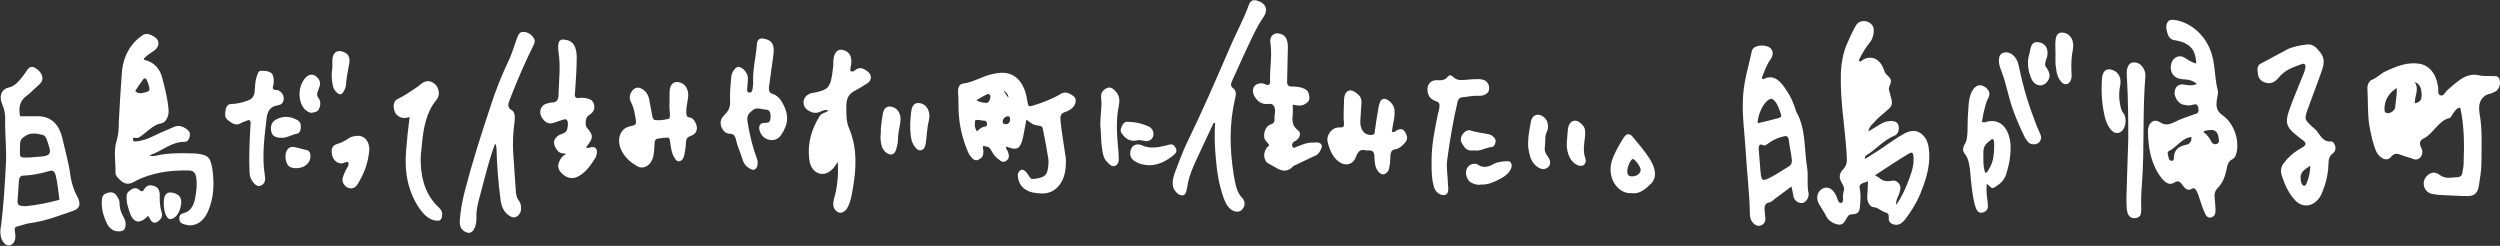 <?xml version="1.0" encoding="utf-8"?>
<!-- Generator: Adobe Illustrator 28.1.0, SVG Export Plug-In . SVG Version: 6.00 Build 0)  -->
<svg version="1.1" id="_レイヤー_2" xmlns="http://www.w3.org/2000/svg" xmlns:xlink="http://www.w3.org/1999/xlink" x="0px"
	 y="0px" viewBox="0 0 673.2 66.2" style="enable-background:new 0 0 673.2 66.2;" xml:space="preserve">
<rect x="0" y="0" width="673.2" height="66.2" fill="#333333" stroke="none"/>
<style type="text/css">
	.st0{fill:#FFFFFF;}
</style>
<g id="_レイヤー_1-2">
	<path class="st0" d="M503,48.8c-0.7,0.3-1.1,0.4-1.6,0.6c-0.5,0.2-0.8,0.7-0.6,1.4c0.3,1.4,0.2,2.8,0.1,4.2
		c-0.1,2.1-0.5,2.6-2.1,2.7c-0.7,0-1.1,0.2-1.5,1c-1,1.9-1.6,2.1-3.3,1.5c-0.9-0.4-1.8-1-2.3-2.1c-0.5-1-1.1-1.8-1.6-2.7
		c-1-1.5-1-2.9-0.1-4c1.1-1.2,2.6-1.2,3.7,0.1c0.6,0.7,0.9,1.5,1.2,2.4c0.2,0.5,0.5,0.9,1,0.7c0.4-0.2,0.4-0.6,0.4-1.1
		c-0.1-0.7,0-1.4,0.2-2.1c0.2-0.7,0-1.1-0.3-1.7c-1.1-1.8-1.1-2.8,0.2-4.2c0.9-1,1-2,0.9-3.4c-0.4-7.4-1.8-14.7-1.6-22.1
		c0.1-3,0.6-5.9,1.8-8.5c0.7-1.6,1.4-3.2,2.3-4.7c1-1.7,3.7-1.4,4.6,0.4c0.4,0.9,0.1,3-0.8,4.1c-1.2,1.5-2.2,3.1-3.1,5
		c0.6,0.6,0.9-0.1,1.3-0.3c2.2-1.1,4.3-0.2,5.4,2.5c0,0.1,0.1,0.2,0.1,0.2c0.2,1.3,1.2,1.6,1.7,2.5c0.7,1.1-0.7,2.1-0.3,3.2
		c0.2,0.5,0.3,1,0.4,1.5c0.6,1.9,0.5,2.6-0.8,3.7c-1.3,1.1-2.7,2.2-3.8,3.5c-0.5,0.5-1.1,1-1.4,2.3c1.3-0.8,2.3-1.4,3.3-2
		c1-0.6,2.1-0.9,3.2-0.8c0.8,0.1,1.6,0.4,1.7,1.6c0.1,1-0.3,2-1.1,2.3c-2.8,1.1-5,3.7-7.6,5.3c-0.2,0.1-0.5,0.3-0.4,1
		c1.5-1,3-1.8,4.4-2.8c2.1-1.4,4.1-2.9,6.3-4.1c1.8-0.9,3.5-1,5,0.6c1.2,1.2,1.5,2.9,1.6,4.7c0.2,4-1,7.5-2.4,11
		c-1.1,2.6-2.5,4.8-4.1,6.9c-0.8,1-1.7,1.6-2.8,1.4c-0.8-0.2-1.7-0.5-1.6-1.9c0.1-0.9-0.3-1.3-0.9-1.4c-1.1-0.3-1.9-1.3-3.1-1.4
		c-1.1-0.1-1.8-1.3-1.8-2.8C502.9,51.7,503,50.4,503,48.8L503,48.8z M504.9,47.2c0.7,0.4,1.1,0.6,1.4,0.9c0.9,0.7,1.8,0.8,3,0.6
		c0.8-0.2,1.5,0,2.1,0.8c0.6,0.9,0.3,1.7,0,2.7c-0.3,0.9-0.9,1.6-0.8,3c1.6-2.3,2.7-4.8,3.6-7.3c0.6-1.6,1.1-3.2,1.1-5
		c0-1.8-0.3-2.2-1.5-1.4C510.9,43.2,508,45.2,504.9,47.2L504.9,47.2z"/>
	<path class="st0" d="M662.5,29c-0.9,0-1.4,0.8-1.9,1.5c-0.3,0.4-0.6,1.2-1,1.3c-2.9,0.6-4.3,4.1-6.8,5.4c-0.9,0.4-1.6,1.1-0.8,2.6
		c0.4,0.7,0.4,1.7-0.1,2.4c-0.6,0.8-1.4,0.9-2.1,0.6c-1-0.4-2-0.6-3-1c-1.1-0.4-1.9-0.8-3,0.5c-1.1,1.4-3.3,0.2-4.1-1.9
		c-0.8-2.1-1.3-4.4-1.7-6.7c-0.5-3.2-0.3-6.4-0.5-9.7c-0.1-1.2,0.5-2.2,1.2-2.5c1.3-0.5,2.4-1.7,3.7-2.3c3-1.4,6-2.6,9.3-2
		c2.1,0.4,3.8,2.1,4.5,4.7c0.1,0.4,0.2,0.8,0.3,1.3c0.2,0.8-0.2,2,0.5,2.4c0.8,0.5,1.4-0.6,1.9-1.2c1-0.9,2-1.8,3.1-2.6
		c1.8-1.4,3.6-2,5.7-1.5c1.2,0.3,2.5,0.1,3.7,0.2c0.7,0,1.4-0.1,1.7,1c0.3,1-0.1,2.4-0.9,3c-0.5,0.3-1,0.5-1.5,0.7
		c-0.5,0.1-0.9,0.2-1.4,0.5c-1.7,1.1-1.9,2.8-1.6,4.9c0.8,4.4,0.5,8.9,0.5,13.3c0,2.1-0.4,4.1-0.7,6.2c-0.3,1.8-1.2,2.7-2.9,2.7
		c-2.5,0-5-0.2-7.5-0.3c-0.8,0-1.5-0.2-2.3-0.3c-1.4-0.3-2.4-1.8-2.1-3.3c0.2-1.3,1.7-2.6,2.9-2.4c0.4,0.1,0.8,0.2,1.2,0.5
		c1.6,1.3,3.3,0.8,5,0.7c0.7,0,1.2-0.4,1.3-1.4c0.1-0.7,0.3-1.4,0.3-2.1C663.6,39,663.6,34,662.5,29z M645.4,23.7
		c-1.7,1.1-3.1,2.6-3.3,5.2c0,0.5-0.1,1.1,0.3,1.4c0.8,0.6,2.6-0.4,2.6-1.6C645.1,27.1,645.5,25.5,645.4,23.7L645.4,23.7z
		 M650.2,22.1c1.4,1.9-0.1,3.8,0.1,5.7c1.1-0.2,1.8-0.7,1.8-2.1C652.1,23.7,651.6,22.5,650.2,22.1z"/>
	<path class="st0" d="M591.6,22.6c-1.1-0.9-2-1.1-3-1.2c-0.7,0-1.4-0.1-2.1-0.3c-1.6-0.6-2.3-2.2-1.8-4c0.4-1.5,1.9-2.4,3.3-1.7
		c1.1,0.6,2,1.4,3.4,1.7c-0.1-2.3-0.7-4.1-2.4-5.1c-0.9-0.6-1.9-0.9-3-1.1c-0.9-0.1-1.9-0.4-2.3-1.8c-0.3-1-0.6-2-0.1-3
		c0.5-0.9,1.3-0.8,2.1-0.7c3.7,0.5,9,3.9,10.3,10.9c0.5,2.6,0.5,5.4,1.2,8c0.2,0.8-0.1,1.5-0.2,2.3c-0.4,2.4,0,3.4,1.7,4.6
		c2.8,2.1,4.3,6.3,3.6,9.7c-0.2,0.9-0.5,1.7-1.2,2c-1,0.5-1.3,1.4-1.5,2.6c-0.4,2-1.1,3.8-2.4,5.1c-0.8,0.8-1,1.8-0.8,3
		c0.1,0.9,0.1,1.7,0.2,2.6c0,1,0,1.9-1,2.3c-1.1,0.4-1.6-0.4-2-1.4c-0.5-1.1-0.9-2.4-1.3-3.6c-0.2-0.6-0.4-1.3-0.7-1.9
		c-0.3-0.7-0.8-1.1-1.3-0.8c-1.2,0.8-2-0.1-2.7-1.1c-0.6-0.9-1.2-1.1-2-0.6c-1.4,0.9-2.4,0.2-3.5-1.1c-2.7-3.4-3.6-7.7-3.7-12.4
		c-0.1-2.4,1.5-3.8,3.2-2.7c1.4,0.9,2.5,0.7,3.9,0c1.7-0.9,3.5-1.4,5.3-2.1c0.7-0.2,1.4-0.3,1.2-1.6c-0.2-1.3-0.8-1.2-1.5-1
		c-0.8,0.3-1.6,0.2-2.5,0c-0.7-0.1-1.3-0.6-1.8-1.3c-0.5-0.8-0.8-1.7-0.5-2.7c0.3-1,1-1.4,1.8-1.5C588.7,22.8,590,23.3,591.6,22.6
		L591.6,22.6z M590.1,36.9c-2.5,0.2-4,2.8-6.1,3.8c-0.6,0.3-0.1,1.3,0,1.9c0,0.4,0.4,0.7,0.8,0.7c0.6,0,0.6-0.6,0.6-1.1
		c0.2-1.9,1.2-2.6,2.5-3c0.5-0.1,0.9-0.3,1.4-0.4C589.8,38.4,590.2,38,590.1,36.9L590.1,36.9z M593.3,35.5c1.1,0.8,1.7,1.7,2.2,2.7
		c0.4,0.7,1.1,0.8,1.7,0.4c0.5-0.3,0.3-1.1,0.2-1.7c-0.2-1.3-0.9-1.9-1.9-1.9C594.9,35.1,594.2,34.9,593.3,35.5z"/>
	<path class="st0" d="M482.4,50.2c-1.6,1.2-2.9,2.2-4.3,3.2c-0.5,0.4-1.1,1-1.6,1.1c-1.4,0.2-1.4,1.2-1.3,2.5c0,0.3,0.1,0.7,0.1,1
		c0.2,1.1,0.1,2.1-0.9,2.6c-0.9,0.5-1.9,0.1-2.6-0.9c-0.5-0.7-0.6-1.5-0.6-2.4c-0.1-5.5-0.8-10.9-1.1-16.4
		c-0.3-5.1-1.1-10.2-0.7-15.4c0.3-4,1.5-7.8,2.3-11.6c0.2-1,0.9-1.3,1.6-1.5c0.7-0.2,1.5-0.2,2.3,0c1.8,0.4,2.3,2.1,1.1,3.7
		c-1.1,1.5-1.6,3.2-2.3,4.9c0.4,0.6,0.8,0.1,1.1,0c2.6-0.8,4.2,1.2,5.6,3.4c1.1,1.6,1.9,3.4,2.5,5.4c0.1,0.2,0.1,0.3,0.2,0.5
		c2.5,4.4,2,9.8,2.8,14.7c0.4,2.2-0.1,4.6,0.4,7c0.2,1.1-0.6,2.3-1.4,2.6c-1,0.3-2.2-0.3-2.6-1.5C482.8,52.2,482.7,51.4,482.4,50.2
		L482.4,50.2z M474.8,39.1c-1-0.5-1.3,0.1-1.2,1.2c0.2,2.1,0.3,4.2,0.5,6.2c0.2,2,0.5,2.3,2,1.6c1.9-0.9,3.8-2.2,5.6-3.3
		c0.7-0.4,0.9-1.1,0.8-1.9c-0.2-1.7-0.6-3.4-0.8-5.1c-0.1-1-0.6-1.3-1.3-1.1c-1.4,0.3-2.8,0.9-4.1,1.8
		C475.7,38.9,475.3,39.4,474.8,39.1L474.8,39.1z M473.3,33.2c2-0.5,3.8-0.9,5.6-1.4c0.5-0.1,0.9-0.4,0.7-1c-0.5-1.4-0.9-2.9-2-3.9
		c-0.4-0.3-0.8-0.4-1.2-0.1C475,27.4,473.3,30.7,473.3,33.2z"/>
	<path class="st0" d="M621.1,12c1.3-0.2,2.3,0.4,3.2,1.5c1.5,1.7,1.8,2.9,1,5.3c-1.2,3.5-2.6,7-3.8,10.4c-1,2.8-1,2.9,0.9,4.7
		c0.5,0.5,1.1,0.9,1.5,1.4c1,1.4,1.9,3,3.7,2.8c0.6-0.1,1,0.5,1.2,1.2c0.3,0.9-0.1,1.6-0.6,2c-1,0.7-1.2,1.7-1.2,3.1
		c-0.1,2.8-0.8,5.3-1.8,7.7c-1.5,3.4-4.9,4.3-7.2,1.8c-1.6-1.7-2.7-4-3.5-6.4c-0.5-1.4-0.3-2.6,0.5-3.6c1.1-1.5,2.4-2.6,3.8-3.5
		c0.5-0.3,1-0.6,1.5-0.9c0.7-0.5,0.7-1,0-1.6c-0.8-0.6-1.5-1.1-2.3-1.8c-2.4-2-2.7-3.3-1.5-6.6c1-2.9,2.2-5.6,3.3-8.4
		c0.3-0.8,0.7-1.5,0.9-2.4c0.3-1.2,0-1.8-1-1.4c-2.2,0.8-4.4,1.5-6.1,3.6c-1.2,1.5-2.6,1.9-4.2,1.1c-1.1-0.6-1.4-1.4-1.5-3.1
		c-0.1-1.4,0.7-1.7,1.5-2.1c2.2-1.2,4.5-2.4,6.7-3.6C617.7,12.5,619.4,12.2,621.1,12L621.1,12z M622.1,44.6c-0.6,0.4-1,0.7-1.4,1
		c-1.1,0.9-1.4,1.7-1.1,3.2c0.1,0.5,0.3,1,0.7,1.2c0.5,0.1,0.7-0.3,0.9-0.8C621.7,47.8,622.1,46.5,622.1,44.6z"/>
	<path class="st0" d="M533.7,32.8c0.6,0.3,0.9,0.1,1.2,0c3.6-1,6.2,1.6,6.5,6.3c0.1,2.8-0.4,5.4-1.2,7.9c-0.6,1.8-1.9,2.7-3.2,3.5
		c-0.8,0.5-1.2-0.5-2-1c-0.2,1.7,0,3.1,0.2,4.7c0.3,1.9,0,2.6-1.2,3c-1.1,0.3-1.7-0.2-2.2-2c-0.8-3-1-6.1-1.3-9.3
		c-0.2-1.6-0.4-3.1-1.3-4.3c-0.8-0.9-0.7-1.9-0.1-2.8c0.6-1,0.6-2,0.7-3.2c0-2.4,0.1-4.9,0.3-7.3c0.1-1.2,0.3-2.4,0.8-3.5
		c1-2.1,2.7-2.4,4.2-0.9c0.6,0.7,0.8,1.4,0.4,2.3c-0.5,0.9-0.8,1.8-1,2.8C534.1,30.3,533.9,31.5,533.7,32.8L533.7,32.8z M534.6,46.6
		c0.6-0.2,0.8-0.7,1-1.1c1.3-2,1.4-4.4,1.4-6.9c0-0.6-0.2-1.5-0.8-1c-0.9,0.7-2,1.4-2.1,3C534.1,42.6,533.9,44.6,534.6,46.6
		L534.6,46.6z"/>
	<path class="st0" d="M573.1,37.7c0-4.4,0-10.9-0.4-17.5c-0.2-2.5,0.9-3.8,2.7-3.3c1.3,0.3,2.5,2.1,2.3,3.8
		c-0.8,9.5-0.2,19-0.9,28.5c-0.2,2.4-0.3,4.7-0.2,7.1c0,1.7-0.4,2.2-1.4,2.4c-1.2,0.2-2.1-0.3-2.4-1.8c-0.2-1.1-0.2-2.3-0.2-3.4
		C572.7,48.9,572.9,44.4,573.1,37.7z"/>
	<path class="st0" d="M540.2,14.1c1.5,0,3,1.4,3.4,3.6c0.9,4.3,2,8.5,3.5,12.6c0.7,1.7,1.2,3.5,2,5.1c0.4,0.9,0.9,1.8,0.1,2.8
		c-0.6,0.8-2.2,0.9-2.9,0.2c-0.4-0.4-0.7-0.8-1-1.3c-1.7-3.5-3.3-7.1-4.3-11c-0.7-2.6-1.3-5.2-2.3-7.6c-0.2-0.5-0.3-1-0.4-1.5
		C538.1,15.1,538.7,14.1,540.2,14.1z"/>
	<path class="st0" d="M571,22.6c-0.3,1.4-0.5,3.1-0.2,4.9c0.2,1.1,0.3,2.2,1,3c0.8,0.9,0.7,3,0.1,4.1c-0.7,1.3-2.1,1.6-3.1,0.7
		c-0.9-0.8-1.5-2-1.9-3.4c-0.9-3.4-1.1-6.8-0.9-10.4c0.1-2.1,0.9-3,2.3-2.8C570.1,19,571.2,20.5,571,22.6z"/>
	<path class="st0" d="M553.5,14.2c0-1-0.1-2.1,0-3.1c0.1-1.8,0.8-2.5,2.2-2.3c1.8,0.3,2.9,2.1,2.5,4.4c-0.4,2-0.5,4-0.4,6
		c0,0.6,0.1,1.2,0,1.8c-0.3,1.7-1.7,2.2-2.7,1.1c-0.8-0.9-1.3-2.1-1.4-3.4C553.4,17.2,553.5,15.7,553.5,14.2z"/>
	<path class="st0" d="M546.1,17.1c-0.1-1.3,0.4-2.5,0.6-3.7c0.3-1.8,1.2-2.4,2.8-1.9c1.4,0.4,2.1,1.8,1.8,3.5
		c-0.1,0.6-0.4,1.1-0.5,1.7c-0.1,0.5-0.2,1,0.2,1.4c1.2,1.7,1.2,2.9,0.1,4.1c-1.1,1.2-2.7,1-3.7-0.3
		C546.7,20.8,546.1,18.9,546.1,17.1z"/>
	<path class="st0" d="M40.3,41.8c0.6,0.4,1.2,0.2,1.8,0.1c3.1-0.7,6.3-0.7,9.4-0.6c0.6,0,1.1,0,1.7,0.1c3,0.4,3.6,1,4.1,5
		c0.4,3.5,0.2,7-1.2,10.3c-1.3,3.2-3.8,4.6-6.5,3.7c-0.6-0.2-1.2-0.4-1.3-1.4c-0.1-1,0.5-1.5,1.1-1.6c2.5-0.6,3.1-3,3.4-5.7
		c0.2-1.1,0.2-2.3,0.1-3.5c-0.2-1.6-0.7-2.2-1.9-2.3c-5.1-0.1-10.2,0.5-15,3.1c-1.6,0.9-2.8,0.6-4.5-1.4c-0.2-0.3-0.4-0.6-0.4-1
		c0.1-2.9-0.6-5.8,0.3-8.7c0.5-1.6,0.6-3.3,0.6-5.1c0.2-4.4,0.5-8.7,0.8-13c0.3-4.6,2.3-8,5.4-10.2c1.2-0.9,2.4-0.3,3.5,0.4
		c1.3,0.9,1.3,2.4,0,3.5c-0.5,0.4-1.1,0.7-1.6,1.1c-0.5,0.3-0.9,0.8-1.4,1.2c0.2,0.6,0.6,0.4,0.9,0.5c2.1,0.8,3.6,2.3,4.2,5.1
		c0.7,2.7,1.4,5.5,1.6,8.3c0.1,1.5-0.7,3.3-1.9,3.5c-1.9,0.3-3.3,1.7-4.8,2.9c-0.7,0.5-1.4,1.3-2.4,1c-0.3-0.1-0.5,0-0.5,0.4
		c0,0.5,0.3,0.6,0.6,0.6c1.7-0.1,3.4-0.7,5-1.5c1.8-0.9,3.6-1.6,5.4-2.4c1.3-0.6,2.4-0.2,3.5,0.6c0.5,0.4,1,0.9,0.8,1.9
		c-0.2,0.9-0.6,1.5-1.4,1.5C46.2,38.1,43.5,40.8,40.3,41.8L40.3,41.8z M36.4,24.5c0.9,0.9,1.7,0.6,2.6,0.4c1.3-0.3,1.5-0.5,1-2.1
		c-0.1-0.4-0.3-0.9-0.5-1.3c-0.2-0.5-0.6-0.5-0.9-0.2C37.8,22.4,37.1,23.4,36.4,24.5z"/>
	<path class="st0" d="M276.4,32.2c-0.3,1.7-0.6,3.2-0.9,4.7c-0.7,3.1-1.5,3.6-3.9,2.8c-0.2-0.1-0.4-0.3-0.7-0.1
		c0,0.5,0.3,0.8,0.5,1.2c0.3,0.8,0.5,1.7-0.2,2.3c-0.6,0.6-1.3,0.6-1.9,0.1c-0.8-0.6-1.6-1.2-2.1-2.2c-0.8-1.5-0.8-1.4-2.4-1.7
		c-0.3,0.4,0,0.9,0,1.3c0.1,1-0.2,1.7-0.8,2.1c-0.7,0.5-1.4,0.7-2.1,0c-0.5-0.5-0.9-1-1.2-1.7c-1.7-3.9-2.6-8.1-2.6-12.5
		c0-1.1,0-2.2-0.1-3.3c-0.1-1.5,0.2-2.5,1.3-2.7c2.7-0.3,5.1-1.9,7.7-2.5c0.9-0.2,1.8-0.4,2.7-0.4c3.4-0.1,5.8,2.2,6.7,6.3
		c0.1,0.4,0.1,0.8,0.2,1.1c0.3,1.8,0.3,1.8,1.7,1.4c2.5-0.8,5-1.7,7.3-3.1c1.3-0.8,2.4-0.2,3.5,0.6c0.8,0.6,0.7,1.9,0,2.8
		c-0.6,0.7-1.3,1.1-2.1,1.4c-1.3,0.4-1.6,0.9-1.4,2.7c0.3,2.8,0.8,5.7,1.2,8.5c0.2,1,0.3,2,0.2,3c-0.1,5-3,8-6.6,7.8
		c-1.5-0.1-3-0.2-4.3-1.1c-1.1-0.7-1.8-1.8-2-3.4c-0.1-0.7,0.1-1.2,0.5-1.6c0.5-0.5,1-0.3,1.5,0.1c0.2,0.2,0.4,0.4,0.5,0.6
		c0.5,0.6,0.8,1.6,1.5,1.5c1.1-0.1,2.2-0.2,3.2-0.9c0.4-0.3,0.7-0.9,0.8-1.5c0.2-1,0.3-2,0.2-3c-0.4-2.6-0.9-5.2-1.4-7.7
		c-0.1-0.5-0.1-1.1-0.9-1.2C278.1,33.6,278.1,33.5,276.4,32.2L276.4,32.2z M263.1,35.4c0.6-0.7,1.3-1.2,2.1-1.3
		c0.3,0,0.6-0.2,0.6-0.7c0-0.5-0.3-0.9-0.7-0.9c-0.8,0-1.7-0.4-2.5-0.1C262.4,33.5,262.4,34.4,263.1,35.4z M262.9,27
		c1.1,0.6,1.8,0.6,2.5,0.7c0.7,0.1,1-0.4,1.2-1.1c0.1-0.4,0.2-0.8-0.1-1.1c-0.3-0.3-0.6-0.2-0.9,0C264.9,25.8,264.1,26.3,262.9,27z
		 M272,32.2c0-0.5-0.1-0.9-0.6-0.9c-0.7,0-1.4,0.7-1.4,1.5c0,0.4,0.2,0.5,0.5,0.6C271.3,33.6,272,33.1,272,32.2L272,32.2z
		 M271.6,26.2c-0.2-0.9-0.7-1.5-1.5-1.9C270.8,25,270.9,25.9,271.6,26.2z"/>
	<path class="st0" d="M5.4,31.3c1.7,0,3.3,0,4.9,0c3.5,0.1,5.7,2.1,6.6,6.4c0.7,3.1,1.6,6.1,2,9.2c0.3,2.2,0.9,4.2,1.9,6
		c1.1,2.1,0.7,3.3-1.2,3.9C15.8,58.1,12,59.6,8,60.1c-0.9,0.1-1.8,0.5-2.7,0.7c-1.4,0.3-1.5,0.4-1.2,2.2c0.3,1.8-0.6,3.1-1.8,3.1
		c-0.9,0-1.9-1.2-2.1-2.6c-0.2-0.9-0.1-1.9,0.1-2.8c0.7-5.6,1-11.1,1.3-16.7c0.2-4-0.3-7.9-0.2-11.9c0-1.4-0.2-2.7-0.8-4
		c-1-2.4-0.1-4.2,2-4.6c0.8-0.2,1.5-0.7,2.1-1.3c1-1,1.8-2.1,2.6-3.3c0.5-0.8,1.2-1.1,2-0.7c0.9,0.5,1.8,1.2,2.1,2.5
		c0.2,1-0.4,1.7-1.1,2.3c-1,0.9-2,1.9-3,2.7C5.4,27,4.9,28.9,5.4,31.3z M16,53.8c-0.3-2.4-0.5-4.5-1-6.6c-0.3-1-0.7-1.4-1.5-1.2
		c-2.4,0.7-4.8,1.2-7.3,1.3c-0.6,0-1,0.4-1.1,1.3C5,50.1,4.9,51.6,4.8,53c-0.2,2.2-0.1,2.4,1.7,2.5c0.2,0,0.5,0,0.7,0
		C10.1,55.2,13,54.6,16,53.8z M8,42.4c1.2-0.1,2.5-0.2,3.7-0.3c1.8-0.3,2.1-0.9,1.4-3c-0.4-1.1-0.6-2.6-1.7-2.8
		c-1.7-0.4-3.4-0.7-5,0.6c-0.7,0.5-1,1-1,2C5.4,42.5,4.8,42.5,8,42.4z"/>
	<path class="st0" d="M326.8,33.1c-1.5,3.1-2.9,6.3-4.4,9.4c-0.6,1.2-1.1,2.4-1.6,3.7c-0.5,1.3-0.9,2.7-1.1,4.2
		c-0.3,1.8-0.7,2.3-1.5,2.2c-1.1-0.1-2.3-1.5-2.4-2.8c-0.1-1.2,0.2-2.3,0.6-3.4c1-2.6,2-5.4,3.2-7.9c4.2-8.6,8-17.4,11.8-26.2
		c1.6-3.7,3.5-7.1,4.9-11c0.4-1.1,1.1-1.4,2-1.2c0.4,0.1,0.7,0.3,1.1,0.4c1.6,0.8,2,2.4,0.9,4c-1.9,2.7-3.3,5.9-4.7,8.9
		c-1.3,2.7-2.5,5.6-3.8,8.3c-0.4,0.9-0.5,1.5,0.3,2.1c0.8,0.6,0.8,1.5,0.5,2.7c-1.6,6.7-1.5,13.6-0.4,20.4c0.4,2.3,0.7,4.8,2.3,6.4
		c0.6,0.6,0.8,1.5,0.5,2.3c-0.4,0.9-1.1,1.5-2,1.4c-1.8-0.2-2.8-1.8-3.5-3.7c-1.2-3.4-1.8-6.9-2.1-10.6c-0.3-3.2-0.4-6.4-0.2-9.6
		C327.1,33.1,327,33.1,326.8,33.1z"/>
	<path class="st0" d="M225.6,43.6c-0.4,0.6-0.8,1.2-1.2,1.7c-1.2,1.3-2.6,1.9-4.1,1.3c-1.5-0.6-2.2-2.1-2.4-3.8
		c-0.5-4.4,0.7-8.1,2.8-11.5c0.6-0.9,1.6-0.9,2.4-1.5c-0.8-0.4-1.6,0-2.3,0.3c-1.3,0.6-2.4,0.2-3.5-0.6c-1.3-1-1.2-3,0.1-3.9
		c0.3-0.2,0.7-0.4,1-0.5c0.2-0.1,0.4,0,0.6-0.1c4.2-0.8,4.7-1.4,5.3-6.6c0.1-0.6,0.1-1.2,0.1-1.9c0.1-2.1,1-3.3,2.3-3.1
		c1.9,0.3,2.8,1.7,2.5,3.9c-0.1,0.6-0.3,1.2-0.2,1.8c0.5,0.4,1,0,1.4-0.3c1.2-0.9,2.3-0.3,3.3,0.5c1.1,0.9,1.1,2.3-0.1,3.1
		c-1.2,0.8-2.4,1.5-3.7,2.2c-1.4,0.8-2,2-2,4c0,2.1-0.1,4.1,0.8,6.1c2.2,5.3,1.9,10.8,0.9,16.4c-0.3,1.7-0.6,3.5-1.5,5
		c-0.9,1.4-2.3,1.6-3.2,0.4c-0.7-0.9-0.6-1.9-0.3-3C225.5,50.4,225.8,47.1,225.6,43.6z"/>
	<path class="st0" d="M133.3,38.7c-1.2,3.3-2.1,6.6-3,10c-0.5,1.8-0.9,3.6-1.4,5.3c-0.4,1.6-0.7,3.1-0.6,4.8c0,0.4,0,0.8-0.1,1.2
		c-0.3,1.8-1.1,2.8-2.1,2.7c-1.5-0.3-2.4-1.4-2.3-3.2c0.2-2.8,0.7-5.6,1.4-8.2c2-7.7,4.4-15.2,6.9-22.7c1.3-4.1,2.9-8.1,4.7-11.9
		c0.9-1.9,1.6-4,2.3-6.1c0.4-1,0.7-2.1,1.8-2c1.2,0,2.2,0.6,2.9,1.8c0.4,0.6,0.1,1.3-0.2,1.9c-2.2,4.5-4.2,9-6,13.7
		c-0.1,0.3-0.3,0.7-0.4,1c-0.4,1-0.6,2,0.5,2.6c0.9,0.5,1,1.6,0.9,2.8c-0.4,2.9-0.6,5.9-0.4,8.9c0.2,3.4,0.5,6.8,0.7,10.2
		c0.1,0.9,0.2,1.8,0.8,2.5c0.4,0.5,0.6,1.2,0.6,1.9c0.2,1.7-1.3,3.1-2.6,2.5c-1.6-0.8-2.6-2.2-2.9-4.5c-0.6-4.6-1-9.3-1.1-13.9
		C133.6,39.6,133.7,39.1,133.3,38.7z"/>
	<path class="st0" d="M205.3,29.4c-0.8-0.2-1.7-0.4-2.5,0.2c-1.5,1.1-1.8,1.7-1.4,3.8c0.5,3,1.2,5.9,2.2,8.7c0.2,0.5,0.4,1,0.4,1.5
		c0.2,1.6-0.8,2.6-1.9,1.9c-1-0.5-1.8-1.3-2.2-2.7c-0.5-1.7-1.3-3.3-1.7-5.1c-0.2-1.1-0.7-1.7-1.7-1.7c-0.7,0-1.3-0.3-1.8-1
		c-0.8-1.1-0.9-2.5-0.1-3.5c0.3-0.4,0.7-0.7,1-1.1c0.7-0.8,1.1-1.9,1-3.1c-0.1-2.2,0.1-4.4,0.3-6.5c0.1-1.4,1.2-2.9,2-2.8
		c1.1,0.1,2.5,1.7,2.5,3c0,0.9-0.1,1.9-0.2,2.8c0,0.5-0.1,1,0.4,1.1c0.5,0.1,0.9-0.1,1-0.7c0.1-0.8,0.3-1.7,0.2-2.5
		c-0.1-3.3,0.8-6.5,1-9.7c0.1-1.3,0.7-1.8,1.8-1.6c2.4,0.4,3.1,1.7,2.6,4.8c-0.4,2.7-0.7,5.4-1.1,8c-0.2,1.1,0.1,1.9,1,2.1
		c1.2,0.4,2.1,1.4,2.7,2.6c1.7,3.1,1.5,5.6-0.5,8.5c-1.4,2.1-4.6,1.6-5.6-0.8c-0.6-1.4-0.2-2.5,1.1-2.5c1.4,0,1.7-0.3,1.7-1.8
		c0-1.4-0.5-1.9-1.8-1.8C205.6,29.3,205.5,29.4,205.3,29.4z"/>
	<path class="st0" d="M341.8,39.1c-0.5-0.9-1.5-1.3-1.4-2.7c0.1-1.5,0.7-2.5,1.8-2.9c0.5-0.2,1.1-0.4,1-1.4
		c-0.1-1.2,0.5-2.5-0.2-3.6c-0.5-0.7-1.1-0.5-1.7-0.5c-1.4,0.1-2.5-0.5-3.4-1.9c-1-1.6-0.5-3.3,1.1-3.6c0.7-0.2,1.3,0,2,0.3
		c0.6,0.2,1.1,0,1-1c-0.1-3.4,0.6-6.8,0.1-10.2c-0.3-1.7,0.8-2.8,2.1-2.6c1.8,0.2,2.6,1.4,2.6,3.7c-0.1,3-0.1,5.9-0.2,8.9
		c-0.1,1.3,0.3,1.7,1.2,1.7c0.6,0,1.1,0,1.7,0.1c0.7,0.1,1.5,0.3,2.1,0.7c0.7,0.4,0.9,1.2,1,2.1c0,1-0.4,1.3-1,1.7
		c-1.1,0.8-2.3,0.5-3.5,0.3c0,0.9,0.1,1.7,0,2.6c-0.2,1.7-0.1,3.1,1.3,4.2c1,0.7,0.8,1.8-0.2,2.7c-0.2,0.2-0.4,0.3-0.7,0.4
		c-0.4,0.3-0.7,0.7-0.5,1.3c0.2,0.6,0.6,0.4,1,0.2c1.5-0.6,3-1.3,4.7-1.2c0.4,0,0.9-0.1,1.3,0c0.9,0.2,1.2,0.9,0.7,1.8
		c-0.3,0.7-0.7,1.3-1.3,1.6c-2,0.9-3.9,1.9-5.9,2.8c-0.1,0-0.1,0-0.2,0.1c-2.4,2.6-4.4,0.5-6.6-0.6c-1.5-0.7-1.7-3-0.5-4.4
		C341.4,39.5,341.6,39.3,341.8,39.1L341.8,39.1z"/>
	<path class="st0" d="M157.8,39.7c0.6,0.3,1.1,0,1.6-0.1c1-0.1,1.5,0.6,1.3,1.8c-0.1,0.4-0.2,0.9-0.5,1.3c-1.2,1.9-2.5,3.7-4.3,4.7
		c-1.6,0.9-3.1,0.7-4.5-0.6c-1.3-1.2-1.4-2.3-0.5-3.9c0.3-0.6,0.8-1,1.6-1.5c-1.1-0.1-1.9-0.1-2.5-1c-1.2-1.6-1.1-3,0.5-4
		c0.4-0.2,0.8-0.3,1.2-0.5c0.4-0.2,0.8-0.4,1-1c0.2-0.8,0.4-1.8,0-2.5c-0.4-0.6-1-0.1-1.6,0c-0.7,0.2-1.4,0.5-2.1,0.7
		c-1.2,0.4-2.2-0.1-3-1.3c-1-1.4-0.5-3.3,0.9-3.8c0.6-0.2,1.2-0.4,1.8-0.4c1.2,0,1.7-0.8,1.7-2.1c0.1-3.8,0.6-7.6,0-11.4
		c-0.1-0.5-0.1-1.1-0.1-1.6c0.1-1.6,0.5-2,1.8-1.8c2.1,0.2,3.1,1.6,3.2,4.5c0,3-0.2,5.9-0.4,8.9c0,0.4-0.1,0.8-0.1,1.2
		c-0.1,0.8,0.3,1.2,0.9,1.1c0.8-0.1,1.6-0.1,2.4,0.1c0.9,0.2,1.7,0.6,1.9,1.9c0.2,1.2-0.4,1.9-1.1,2.4c-0.9,0.5-1.2,1.2-1.2,2.4
		c0,0.6,0.1,0.9,0.5,1.4c1.6,1.8,1.5,2.6,0.1,4.4c-0.2,0.2-0.3,0.5-0.5,0.7C157.8,39.5,157.8,39.7,157.8,39.7L157.8,39.7z"/>
	<path class="st0" d="M180.3,27.6c0-0.8,0-1.6,0-2.3c0-1.2,0.1-2.4,1.1-3c0.9-0.5,2.3-0.1,3.1,0.8c0.8,1,1,2.3,0.7,3.7
		c-0.2,1.1-0.4,2.3-0.4,3.5c0,0.7,0.1,1.2,0.8,1.3c0.5,0.1,1,0.3,1.3,0.8c1.3,1.9,0.9,3.6-0.9,4.2c-0.9,0.3-1.2,0.7-1.3,1.8
		c0,1.1-0.2,2.2-0.4,3.2c-0.2,0.9-0.5,1.6-1.3,1.8c-0.8,0.2-1.2-0.6-1.6-1.3c-0.6-1.1-0.7-2.3-0.9-3.5c-0.2-1.6-0.2-1.6-1.5-1.5
		c-0.3,0-0.6,0-0.9,0.1c-1.8,0.2-1.8,0.2-1.9,2.4c0,0.7-0.1,1.4-0.2,2.1c-0.4,2.6-2.6,4.2-4.5,3c-1.7-1-3.2-2.2-4.2-4.3
		c-1.3-2.7-0.4-5.6,2-6.3c2.1-0.6,2.3,0,1.6-3.6c-0.2-1.1-0.5-2.1-1-3c-0.5-1.1-0.4-2.1,0.3-3c0.7-0.9,1.5-1.1,2.4-0.7
		c1.1,0.5,1.9,1.5,2.2,2.9c0.3,1.4,0.5,2.9,0.8,4.3c0.1,0.5,0.2,1.2,0.7,1.3c1.2,0.2,2.5,0,3.7-0.3c0.4-0.1,0.4-0.7,0.4-1.2
		C180.3,29.6,180.2,28.6,180.3,27.6L180.3,27.6L180.3,27.6z"/>
	<path class="st0" d="M374.8,35.5c0.7,0.2,1-0.2,1.3-0.4c1.2-0.6,1.9-0.4,2.5,0.9c0.5,1.1,0.4,1.8-0.6,2.8c-0.7,0.7-1.4,1.3-2.3,1.4
		c-1,0.1-1.3,0.9-1.3,2.1c0,0.9-0.1,1.9-0.3,2.8c-0.1,0.9-0.6,1.5-1.3,1.8c-0.7,0.2-1.3-0.2-1.8-0.9c-0.8-1.1-0.8-2.4-0.9-3.7
		c0-1.3-0.4-1.8-1.4-1.8c-0.3,0-0.6,0-0.9,0c-1.3-0.4-2.1,0.1-2.7,1.8c-0.7,1.9-2.4,2.4-4,1.6c-2-1.1-3-3.2-3.6-5.7
		c-0.4-1.6,0.9-3.5,2.4-3.8c0.4-0.1,0.7-0.1,1.1-0.1c0.7,0.1,1-0.3,0.9-1.2c-0.2-1.8,0-3.6,0-5.4c0-1.3,0.1-2.7,1.1-3.2
		c1-0.5,2,0.3,2.9,1.1c0.6,0.6,0.8,1.4,0.7,2.3c-0.1,1.6-0.2,3.1-0.3,4.7c-0.1,2.5,1.3,4,3.3,3.7c0.5-0.1,0.6-0.4,0.6-0.9
		c0.3-2.1,0.6-4.3,1-6.4c0.3-1.8,0.8-2.4,1.6-2.4c1.1,0.1,2.5,1.5,2.7,2.8c0.1,1.1,0,2.2-0.2,3.2C375.1,33.3,375,34.3,374.8,35.5
		L374.8,35.5z"/>
	<path class="st0" d="M110.3,31.5c-1.2,0.4-2.2,0.4-3.1-0.3c-0.8-0.5-1.1-1.4-1.2-2.5c0-1.1,0.4-1.7,1.2-2.1c1.4-0.7,2.7-1.5,4-2.4
		c0.8-0.5,1.5-1,2.2-1.6c1.4-1.2,3.1-0.9,4.2,0.6c0.7,1.1,0.8,2.6,0,3.6c-2.8,3.3-3.6,7.7-4,12.2c-0.2,1.7-0.4,3.4-0.3,5.1
		c0.2,5,1.8,9,5,11.9c0.7,0.7,0.9,1.4,0.7,2.4c-0.2,1.1-1,1.1-1.6,1c-1.8-0.2-3.2-1.5-4.4-3.2c-3.2-4.6-4.2-10.1-3.6-16.1
		C109.6,37.5,109.9,34.6,110.3,31.5z"/>
	<path class="st0" d="M385.5,44c-0.1-4.6,0.8-8.9,1.7-13.3c0.1-0.4,0.2-0.7,0.3-1.1c0.3-1.8,0.2-2-1.2-2.5c-1.3-0.5-2-1.7-1.9-3.3
		c0.1-1.3,1-2.2,2.4-2.2c1.1,0,2.2,0.2,3.1-1c0.5-0.6,1.1-0.2,1.5,0.2c1,0.9,2.1,0.8,3.2,0.7c1.2-0.1,2.3-0.2,3.5-0.2
		c0.5,0,1.1,0.1,1.6,0.3c0.7,0.3,1.3,1.1,1.3,2.1c0,1.1-0.6,1.6-1.4,1.9c-0.5,0.2-1,0.2-1.5,0.2c-1.5-0.1-2.9,0.3-4.4,0.4
		c-0.6,0.1-1,0.4-1.2,1.2c-1.2,5.1-2.1,10.4-2.8,15.7c-0.3,2.2,0.2,4.3,0.2,6.5c0,0.4,0.1,0.8,0.1,1.2c0,1.4-0.6,1.9-1.7,1.7
		c-1.2-0.3-2-1.2-2.3-2.7C385.5,47.9,385.5,45.9,385.5,44L385.5,44z"/>
	<path class="st0" d="M73.5,23.9c0.4,0.5,1.1,0.2,1.6,0.5c0.7,0.4,1.3,1.1,1.3,2.1c0,1.1-0.6,1.7-1.4,1.8c-0.3,0.1-0.6,0.2-0.9,0.2
		C72.7,29,72,30,71.8,31.8c-0.6,5.1-1.3,10.2-0.5,15.3c0.2,1.1,0.2,2.2-0.9,2.8c-0.9,0.5-1.7-0.1-2.3-0.9c-0.6-0.8-0.9-1.6-0.9-2.7
		c-0.2-3.9,0-7.8,0.2-11.7c0-0.5,0.1-0.9,0.1-1.4c0-0.7-0.3-1-0.8-0.8c-0.6,0.3-1.3,0.4-1.9,0.8c-1.4,0.8-2.5-0.1-3.6-1
		c-0.8-0.7-0.6-1.8-0.4-2.8c0.2-0.9,0.7-1.4,1.5-1.4c1.5,0,2.9-0.4,4.4-0.9c1.1-0.4,1.8-1.1,1.9-2.7c0.1-1.2,0.1-2.5,0.5-3.7
		c0.6-1.7,0.6-1.7,2-1.6c0.1,0,0.2,0,0.4,0c1.9,0.3,2.3,1,2.2,3.4C73.6,23,73.4,23.4,73.5,23.9z"/>
	<path class="st0" d="M439.4,52c-3.6,0.4-7.3-4.3-5-9.7c0.8-1.9,1.8-3.6,2.8-5.2c0.8-1.2,1.6-1.3,2.5-0.2c1.6,1.9,3.1,3.7,4.5,5.8
		c0.4,0.7,0.8,1.4,1.1,2.2c0.7,2.2,0.4,3.7-1.2,5C442.7,51.3,441.1,52.3,439.4,52z M439.4,47.5c1.4,0,2.4-0.8,2.4-1.8
		c0-0.8-1.6-2.9-2.1-2.9c-0.5,0-1.5,2-1.5,3.2C438.1,47,438.6,47.5,439.4,47.5z"/>
	<path class="st0" d="M93.8,43.7C93.2,43.4,92.6,44,92,44c-1.3,0-2.3-0.9-2.6-2.4c-0.3-1.5,0.1-2.4,1.3-2.8c1.1-0.3,2.1-0.8,3.1-1.5
		c0.7-0.5,1.4-0.6,2.1-0.7c2.2-0.3,3.8,1.5,3.5,4.2c-0.3,3.3-1.5,6.2-3.1,8.8C95.5,51,93.9,51,93,50.1c-0.7-0.7-1-1.5-0.6-2.6
		c0.3-0.7,0.5-1.4,0.9-2C93.6,45,94,44.5,93.8,43.7L93.8,43.7z"/>
	<path class="st0" d="M296.4,35c-0.4-3,0.5-5.9,0.1-8.9c-0.1-1,0.5-1.8,1.2-2.2c0.7-0.4,1.3-0.5,2.1,0.1c1.3,1.1,1.9,2.3,1.5,4.3
		c-0.9,4.2-0.5,8.5-0.1,12.8c0,0.2,0,0.5,0,0.7c0.1,1.1,0.2,2.3-0.8,2.8c-0.9,0.5-1.6-0.3-2.2-0.9c-1.1-1-1.3-2.6-1.5-4.2
		C296.5,38.2,296.5,36.6,296.4,35z"/>
	<path class="st0" d="M39.9,58.1c-2.5,2.6-4.3,1.9-5.3-1.9c-0.1-0.5-0.3-1-0.4-1.5c-0.1-1.1-0.4-2.5,0.5-3.2
		c0.9-0.7,1.8-1.3,2.9-0.3c0.4,0.4,0.8,0.5,1.2-0.2c0.8-1.4,2-1.2,3-0.8c1,0.4,1.3,1.6,1.2,2.8c0,1.4,0.1,2.8,0.5,4.1
		c0.4,1.3-0.2,1.9-0.8,2.4c-0.7,0.6-1.5,0.7-2.1-0.2C40.4,59,40.2,58.6,39.9,58.1z"/>
	<path class="st0" d="M411.5,38.3c0-1.8,0.4-3.5,0.7-5.3c0.2-1.4,1-2.2,2.1-2.1c1.2,0.1,2.4,1.3,2.5,2.6c0.1,0.6,0.1,1.3-0.2,1.8
		c-0.7,1.3-0.4,2.9-0.6,4.3c-0.2,1.1,0.3,1.9,0.9,2.7c1,1.4,0.5,2.9-1,3.2c-1.4,0.3-3.4-1.4-3.9-3.5
		C411.7,40.8,411.4,39.6,411.5,38.3z"/>
	<path class="st0" d="M237.2,35.8c-0.1-1.7,0.3-3.3,0.5-5c0.3-1.8,1.2-2.4,2.6-2c1.7,0.5,2.5,2.2,2.1,4.4c-0.3,1.5-0.6,3-0.6,4.6
		c0,0.5-0.1,0.9-0.2,1.4c-0.4,1.7-0.8,2.4-1.7,2.4c-1,0-2.2-1.1-2.5-2.4C237.1,38,237,37,237.2,35.8z"/>
	<path class="st0" d="M398.8,49.7c-0.9,0.2-1.8-0.1-2.6-0.5c-1-0.5-1.6-2-1.4-3.2c0.2-1.2,1.3-2,2.4-1.9c0.2,0,0.5,0,0.7,0.2
		c1.5,1.1,3,0.6,4.4-0.2c1-0.5,2.2-0.6,3.3-0.7c0.5,0,1.2-0.1,1.4,0.8c0.2,0.7-0.1,1.3-0.5,1.9c-0.8,1.1-1.8,1.7-2.8,2.2
		C402.2,49.1,400.5,49.8,398.8,49.7z"/>
	<path class="st0" d="M245.1,33.4c0.1-1.2,0.1-2.3,0.3-3.5c0.2-1.7,1.1-2.4,2.4-2.1c1.9,0.4,2.9,2.4,2.3,4.8c-0.5,1.9-0.5,4-0.8,5.9
		c-0.1,0.9-0.4,1.6-1.1,1.9c-0.8,0.3-1.3-0.2-1.8-0.8c-0.8-1-1.1-2.2-1.2-3.6C245.1,35.3,245.1,34.3,245.1,33.4
		C245.1,33.4,245.1,33.4,245.1,33.4L245.1,33.4z"/>
	<path class="st0" d="M309.4,44.5c-1.4-0.1-2.8-0.3-4.1-1.3c-0.8-0.6-1.1-1.4-0.9-2.5c0.2-1.1,1-1.8,1.9-1.8c0.3,0,0.6,0,0.9,0.1
		c2.3,1.2,4.7,0.7,7.1,0.1c0.3-0.1,0.6-0.2,0.9-0.2c0.7-0.1,1.2,0.4,1.5,1.2c0.3,0.7-0.2,1.3-0.7,1.7
		C314,43.4,311.9,44.5,309.4,44.5z"/>
	<path class="st0" d="M421.9,38.5c0.1-1.2,0.2-2.5,0.3-3.7c0.2-2,1.7-2.9,3.1-1.9c1.5,1.2,1.7,1.8,1.5,4c-0.2,1.9-0.6,3.7,0.1,5.7
		c0.5,1.5-0.7,2.5-2,1.9C423,43.8,421.8,41.4,421.9,38.5L421.9,38.5z"/>
	<path class="st0" d="M31.9,62.3c-1.3,0-2.4-0.7-3.1-2.1c-0.8-1.7-1.4-3.4-1.4-5.5c0-1.2,0.1-2.2,1.1-2.6c1-0.4,2.1-0.6,2.9,0.6
		c0.4,0.6,0.8,1.2,0.8,2c0,1.6,0.5,2.8,1.2,4c0.3,0.6,0.5,1.3,0.4,2C33.7,61.9,33.2,62.3,31.9,62.3z"/>
	<path class="st0" d="M83.8,30.4c-1.4-0.3-2.3-1.4-2.8-2.8c-0.8-2.4-0.2-5.3,1.5-6.9c0.9-0.8,2-0.8,2.9,0.1c0.9,1,1,1.7,0.4,3.2
		c-0.3,0.8-0.7,1.5-0.1,2.3c0.7,0.9,0.7,2.1,0.2,3C85.5,30.3,84.5,30.2,83.8,30.4z"/>
	<path class="st0" d="M89.5,18.2c0-0.4,0-1.3,0-2.1c0.1-1.7,1-2.6,2.4-2.3c2,0.5,2.6,1.6,2,4.1c-0.3,1.4-0.5,2.9-0.7,4.3
		c0,0.2,0,0.3,0,0.5c-0.2,1.4-0.9,2.6-1.5,2.7c-0.8,0-2-1.3-2.1-2.5C89.3,21.4,89.2,20,89.5,18.2z"/>
	<path class="st0" d="M397,40.5c-1.1,0.1-2,0.1-2.8-1.1c-0.6-0.9-1.2-1.6-0.6-2.8c0.3-0.8,1.5-1.8,2.3-1.5c1.7,0.6,3.5,0.7,5.2,1.1
		c0.3,0.1,0.7,0.3,1,0.6c0.4,0.4,0.8,0.8,0.6,1.5c-0.1,0.7-0.5,1.3-1.1,1.3C400,39.8,398.5,40.8,397,40.5L397,40.5z"/>
	<path class="st0" d="M306.7,37.7c-1.5,0.4-2.9,0.3-4.1-1.1c-0.5-0.6-1.1-1.2-0.7-2.1c0.3-0.9,0.8-1.8,1.7-1.7
		c1.9,0,3.8,0.4,5.6,1.2c1,0.4,1.5,1.4,1.4,2.4c-0.2,1-0.9,1.6-2,1.6C307.9,37.9,307.3,37.8,306.7,37.7z"/>
	<path class="st0" d="M75.7,37.1c-1.8,0-2.5-0.7-2.7-1.9c-0.2-1.3,0.2-2.4,1.3-3c2-1.1,4-0.9,5.9,0.2c0.6,0.4,0.9,1,0.8,1.9
		C81,35.1,80.7,35.8,80,36C78.4,36.3,76.9,37.3,75.7,37.1z"/>
	<path class="st0" d="M79.6,45.3c-1.5-0.1-2.4-0.5-2.7-2.6c-0.2-2,0.7-3.4,2.3-3.1c1.1,0.2,2.3,0.6,3.4,0.8c1,0.2,1.3,1.7,0.7,3
		C82.6,44.6,81.4,45.3,79.6,45.3z"/>
	<path class="st0" d="M44.1,54.7c0-1.7,0.4-2.5,1.2-2.8c1.1-0.3,2.9,0.4,3.3,1.4c0.1,0.3,0.2,0.6,0.2,0.9c0,0.4,0,0.8-0.1,1.2
		c-0.4,2.2-1.7,3.7-3,3.6C44.8,58.8,44.1,57,44.1,54.7z"/>
</g>
</svg>
